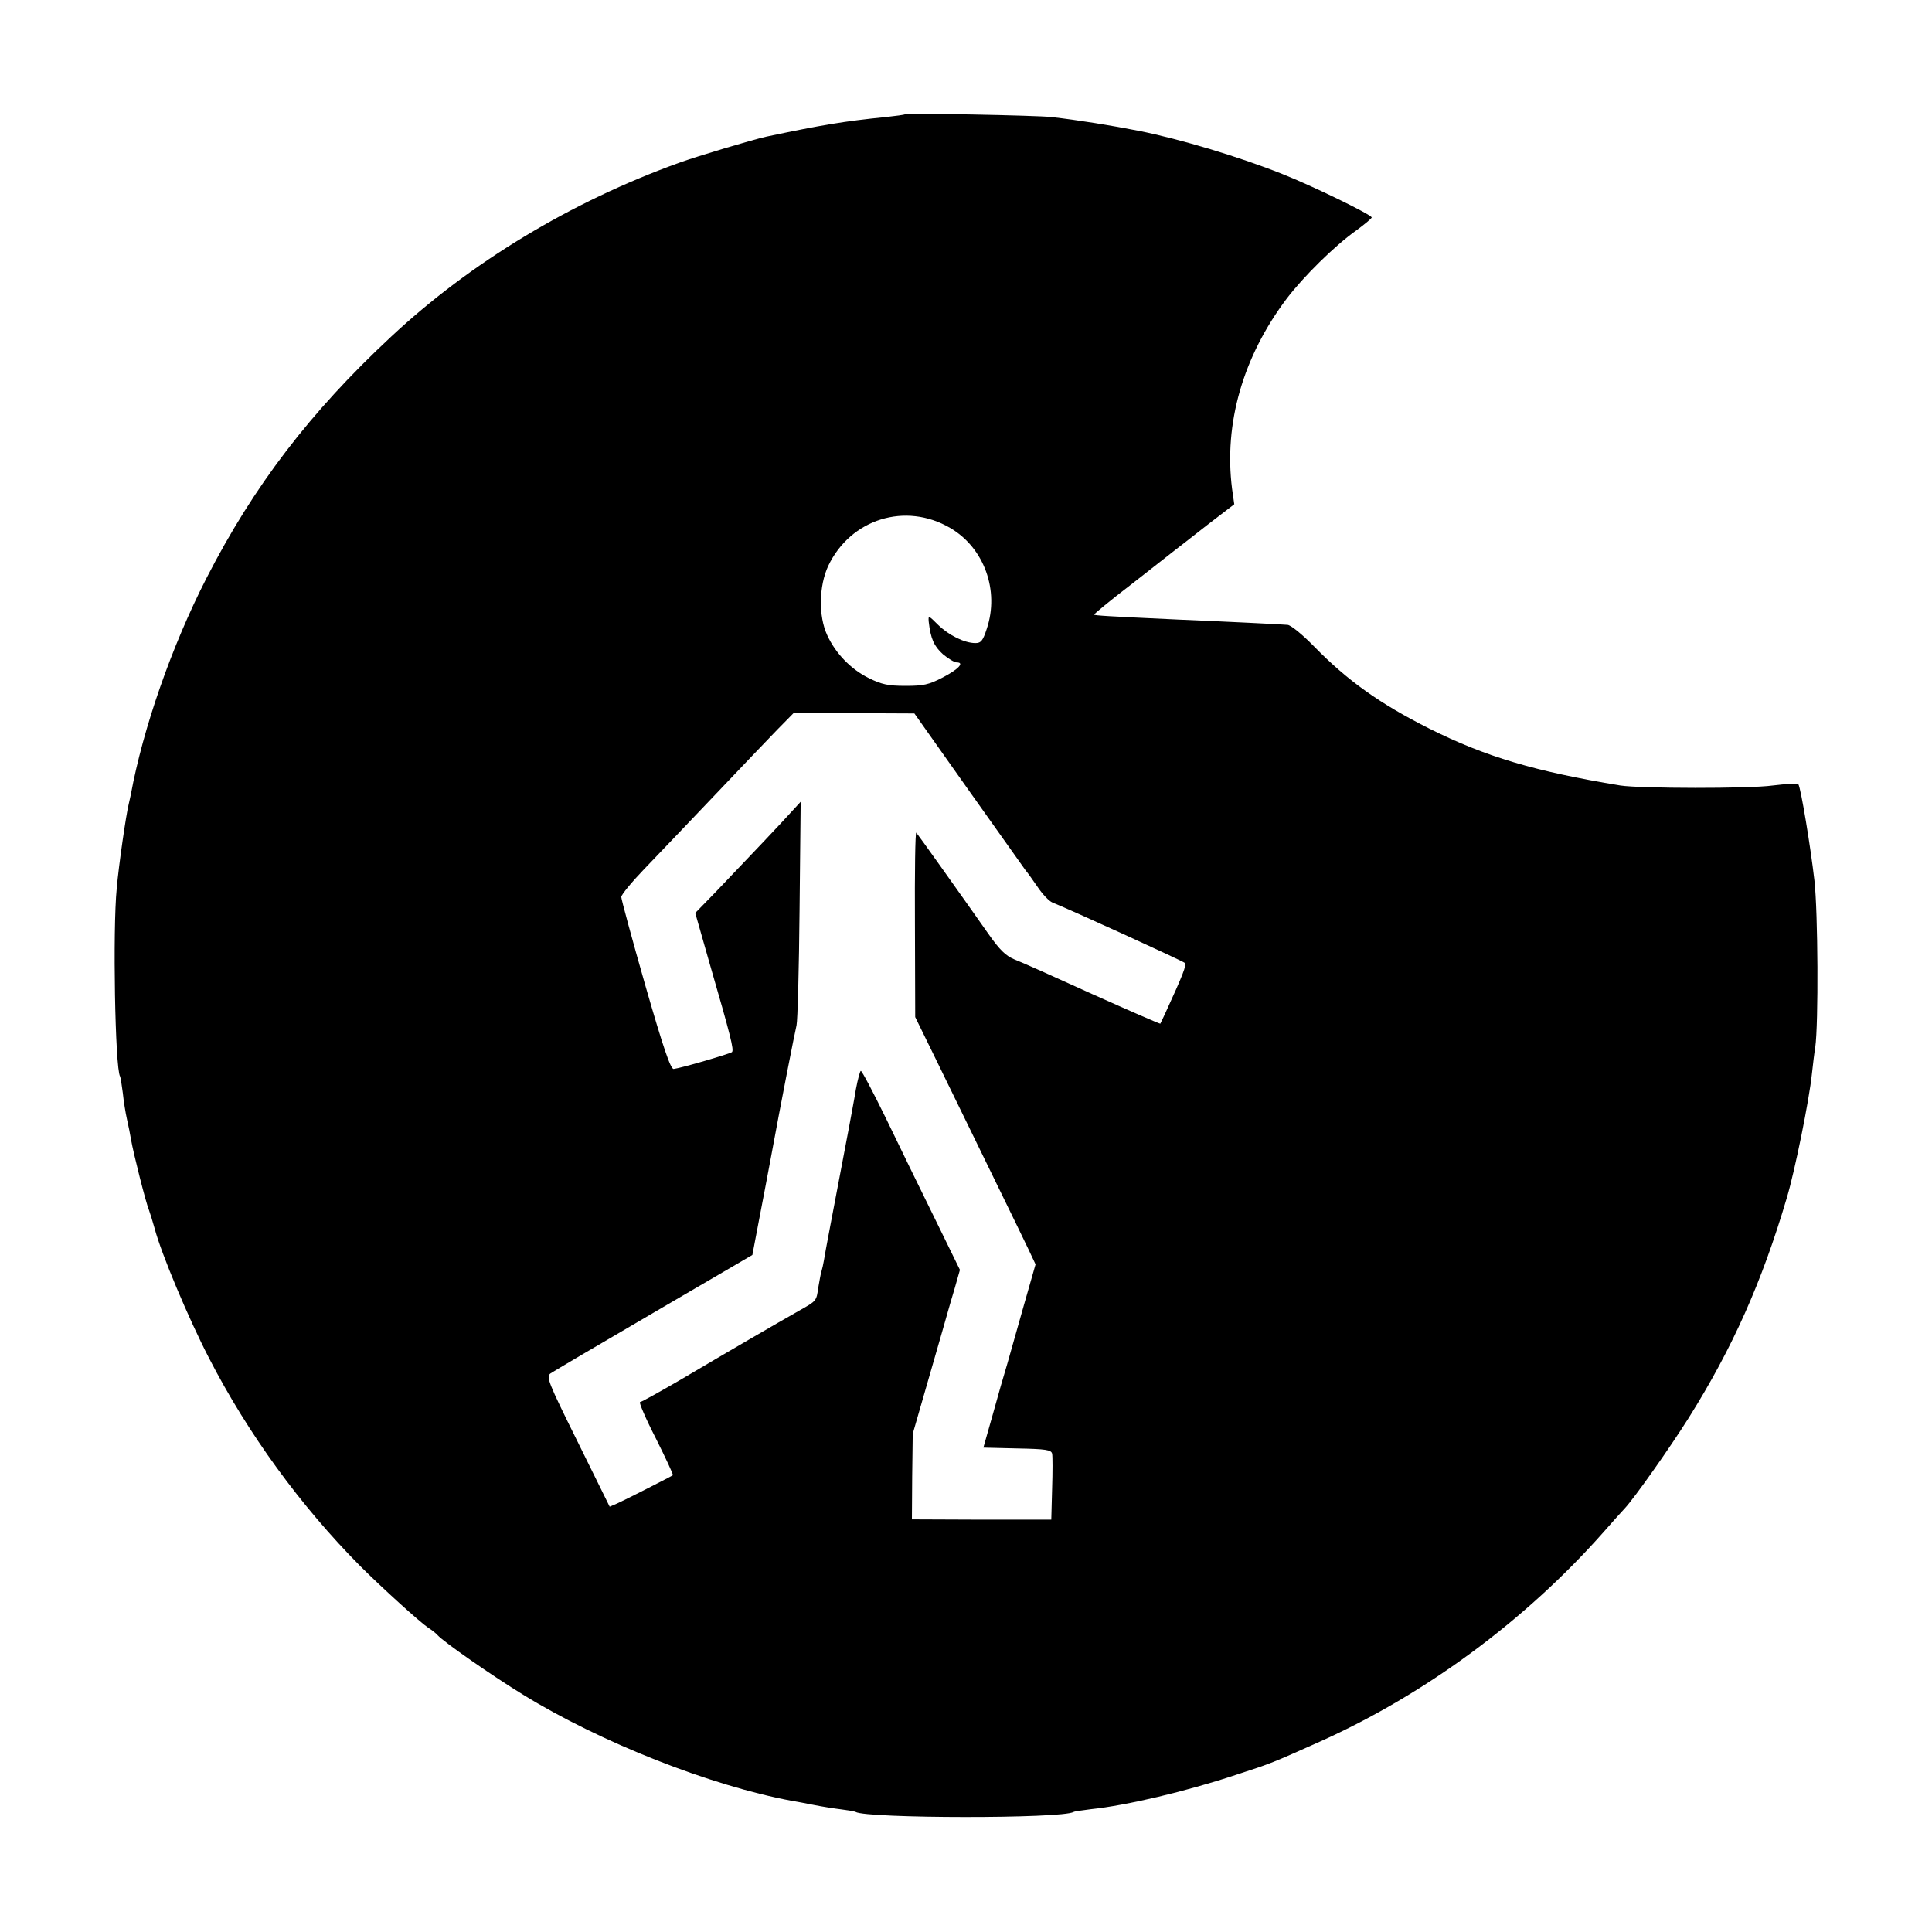 <?xml version="1.0" standalone="no"?>
<!DOCTYPE svg PUBLIC "-//W3C//DTD SVG 20010904//EN"
 "http://www.w3.org/TR/2001/REC-SVG-20010904/DTD/svg10.dtd">
<svg version="1.0" xmlns="http://www.w3.org/2000/svg"
 width="700pt" height="700pt" viewBox="0 0 700 700"
 preserveAspectRatio="xMidYMid meet">
<g transform="translate(0,700) scale(0.1,-0.1)"
fill="#000000" stroke="none">
<path d="M3279 6586 c-2 -2 -33 -6 -69 -10 -151 -15 -234 -29 -433 -71 -50
-11 -248 -70 -317 -95 -391 -141 -755 -361 -1043 -630 -293 -273 -498 -541
-669 -875 -126 -246 -230 -545 -274 -784 -2 -8 -5 -24 -8 -36 -9 -36 -36 -221
-43 -303 -15 -150 -6 -653 12 -682 2 -3 6 -30 10 -60 3 -30 10 -73 15 -95 5
-22 12 -56 15 -75 8 -47 54 -230 65 -255 4 -11 13 -40 20 -65 24 -92 124 -329
197 -470 142 -276 333 -537 548 -754 78 -78 217 -204 247 -224 13 -8 28 -20
33 -26 22 -25 202 -150 310 -216 281 -173 679 -330 975 -385 14 -2 50 -9 80
-15 30 -6 75 -13 100 -16 24 -3 47 -7 50 -9 40 -24 750 -25 790 0 3 2 31 6 63
10 127 13 347 65 524 124 132 43 129 42 308 122 380 171 742 438 1025 758 36
41 70 79 76 85 35 37 164 220 232 328 159 253 266 493 356 798 29 97 81 353
91 450 4 36 9 79 12 95 12 85 10 490 -3 605 -14 122 -49 334 -58 348 -2 4 -44
2 -93 -4 -86 -12 -481 -11 -552 0 -310 51 -488 104 -692 206 -179 90 -296 173
-419 299 -41 42 -84 77 -95 77 -21 2 -225 12 -392 19 -261 12 -306 15 -309 18
-2 1 58 51 134 109 75 59 146 114 157 123 11 8 64 50 118 92 l99 76 -8 56
c-30 236 39 478 198 689 60 79 174 192 252 247 30 22 55 43 56 47 0 10 -218
116 -325 158 -153 61 -368 126 -519 156 -97 19 -219 39 -317 50 -52 6 -525 15
-530 10z m164 -1499 c123 -72 179 -227 132 -366 -14 -43 -21 -51 -41 -51 -39
0 -96 28 -135 66 -35 35 -36 35 -34 11 7 -61 19 -88 51 -117 19 -16 42 -30 50
-30 30 0 7 -25 -51 -55 -50 -26 -70 -30 -134 -30 -63 0 -86 5 -133 28 -65 32
-121 90 -151 156 -32 69 -30 178 4 251 81 170 280 232 442 137z m68 -952 c109
-154 202 -284 206 -290 5 -5 24 -32 42 -58 18 -27 42 -52 54 -57 52 -20 473
-212 480 -219 7 -7 -8 -45 -70 -180 -9 -20 -18 -38 -19 -40 -2 -1 -112 47
-246 107 -134 61 -261 118 -283 126 -31 13 -53 34 -95 94 -104 148 -253 357
-260 365 -4 4 -6 -144 -5 -330 l1 -338 71 -145 c168 -345 317 -649 340 -698
l25 -53 -42 -147 c-23 -81 -50 -176 -60 -212 -11 -36 -35 -119 -53 -185 l-34
-120 123 -3 c103 -2 123 -5 126 -19 2 -8 2 -66 0 -127 l-3 -112 -253 0 -252 1
1 155 2 155 62 215 c34 118 64 222 66 230 2 8 13 45 24 82 l19 67 -92 188
c-51 103 -130 266 -176 361 -46 94 -87 172 -91 172 -3 0 -11 -30 -18 -67 -6
-38 -18 -99 -25 -138 -71 -374 -83 -435 -91 -483 -2 -12 -6 -30 -9 -40 -3 -9
-7 -34 -11 -56 -7 -50 -6 -49 -68 -84 -78 -44 -274 -158 -431 -251 -76 -44
-142 -81 -147 -81 -5 0 20 -59 57 -131 36 -72 64 -132 62 -134 -5 -4 -170 -88
-201 -102 l-28 -12 -116 235 c-108 218 -115 236 -98 248 10 7 178 106 375 221
l356 208 23 121 c13 66 32 168 43 226 39 212 87 456 94 485 4 17 9 206 11 420
l4 390 -34 -37 c-34 -38 -144 -154 -274 -290 l-74 -76 51 -179 c78 -269 90
-317 82 -325 -7 -6 -184 -58 -211 -61 -11 -2 -38 77 -103 303 -48 168 -87 312
-87 320 0 8 37 53 82 100 45 47 159 166 252 264 94 99 197 207 230 241 l60 61
219 0 219 -1 198 -280z"/>
</g>
</svg>
